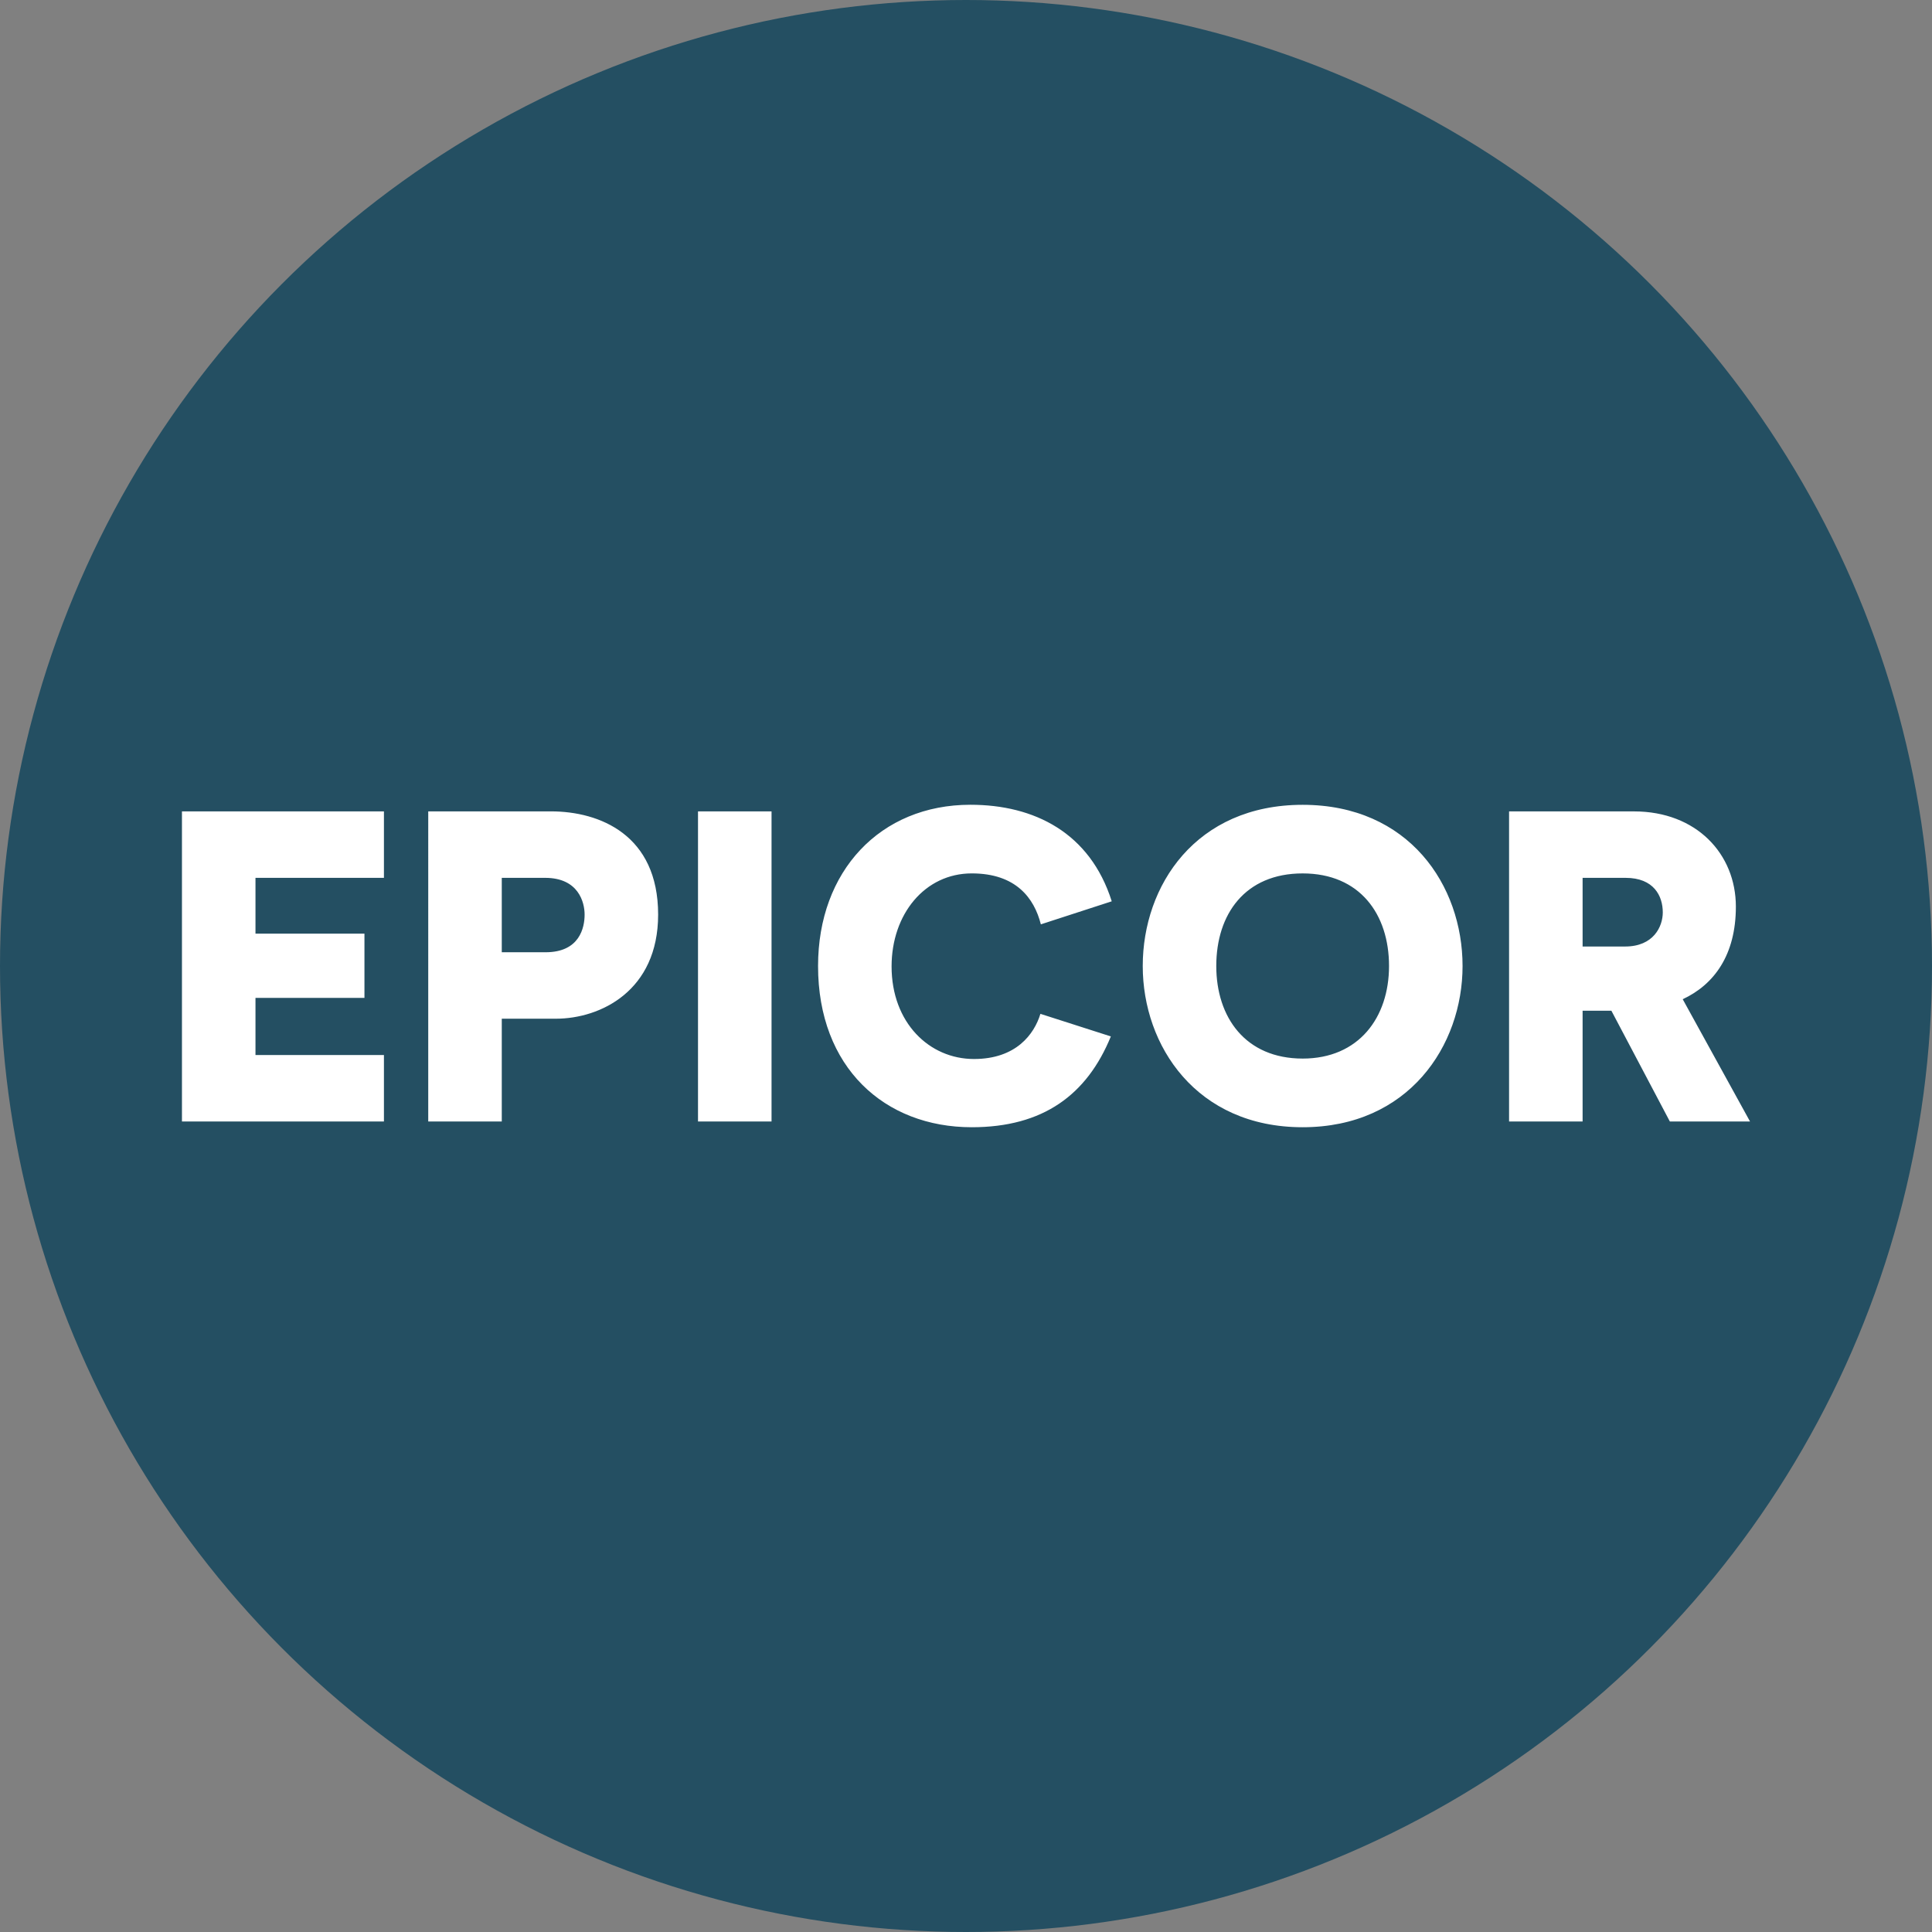 <svg xmlns="http://www.w3.org/2000/svg" width="308" height="308" viewBox="0 0 308 308"><rect x="0" y="0" width="308" height="308" fill="#808080" stroke="none"/><g id="Group_28882" data-name="Group 28882" transform="translate(-652 -306)"><circle id="Ellipse_1" data-name="Ellipse 1" cx="154" cy="154" r="154" transform="translate(652 306)" fill="#244f62"></circle><path id="Path_48038" data-name="Path 48038" d="M1.3,55.191H33.5V44.6H13.022v-9.11H30.394V25.25H13.022v-8.9H33.5V5.759H1.3Zm39.263,0H52.286V38.808H60.9c7.132,0,16.313-4.449,16.313-16.6,0-12.711-9.321-16.454-17.089-16.454H40.563ZM52.286,28.216V16.352h6.921c5.3,0,6.285,3.884,6.285,5.861,0,2.048-.777,6-6.214,6ZM83.569,55.191H95.292V5.759H83.569Zm43.642.918c11.369,0,18.361-5.155,22.174-14.477l-11.228-3.6c-.989,3.248-3.884,7.2-10.593,7.2-7.132,0-13.135-5.791-13.135-14.759,0-8.333,5.3-14.83,12.782-14.83,7.062,0,9.957,3.955,11.016,8.121l11.3-3.672C146.066,9.149,137.168,4.7,127,4.7c-14.406,0-24.292,10.593-24.292,25.7C102.707,46.576,113.3,56.109,127.211,56.109Zm52.751,0c16.878,0,25.493-12.994,25.493-25.7,0-12.852-8.545-25.7-25.493-25.7-17.019,0-25.493,12.852-25.493,25.7C154.469,43.116,163.014,56.109,179.962,56.109Zm0-10.946c-9.11,0-13.77-6.567-13.77-14.759,0-8.262,4.59-14.759,13.77-14.759,9.11,0,13.77,6.5,13.77,14.759C193.732,38.6,188.93,45.164,179.962,45.164ZM212.87,55.191h11.722V37.537h4.59L238.5,55.191h12.782L240.552,35.7c5.014-2.33,8.474-7.062,8.474-14.759,0-8.4-6.285-15.183-16.242-15.183H212.87ZM224.592,27.3V16.352h6.85c4.52,0,5.932,2.9,5.932,5.508,0,2.26-1.483,5.438-6,5.438Z" transform="translate(679.707 429.595)" fill="#fff"></path></g></svg>